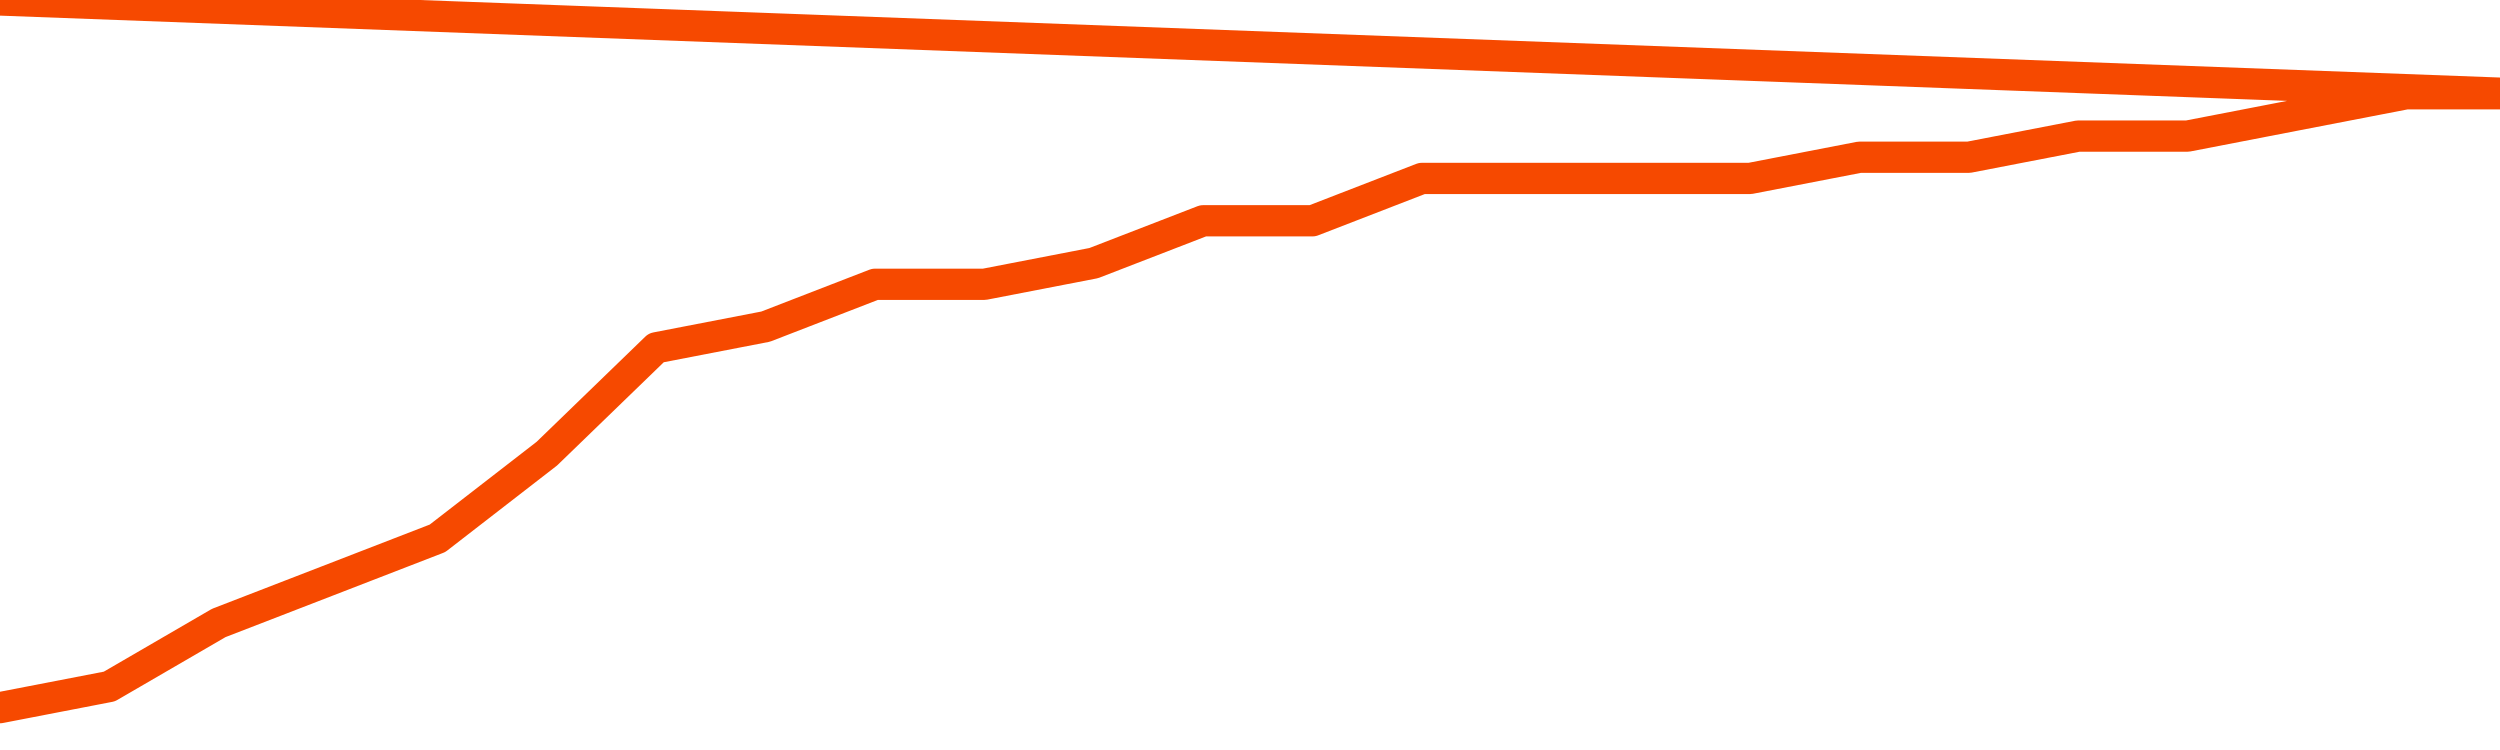      <svg
        version="1.1"
        xmlns="http://www.w3.org/2000/svg"
        width="80"
        height="24"
        viewBox="0 0 80 24">
        <path
          fill="url(#gradient)"
          fill-opacity="0.56"
          stroke="none"
          d="M 0,26 0.0,22.645 3.5,21.968 7.0,19.935 10.5,18.581 14.0,17.226 17.5,14.516 21.0,11.129 24.5,10.452 28.0,9.097 31.5,9.097 35.0,8.419 38.5,7.065 42.0,7.065 45.5,5.71 49.0,5.71 52.5,5.71 56.0,5.71 59.5,5.032 63.0,5.032 66.5,4.355 70.0,4.355 73.5,3.677 77.0,3.0 80.5,3.0 82,26 Z"
        />
        <path
          fill="none"
          stroke="#F64900"
          stroke-width="1"
          stroke-linejoin="round"
          stroke-linecap="round"
          d="M 0.0,22.645 3.5,21.968 7.0,19.935 10.5,18.581 14.0,17.226 17.5,14.516 21.0,11.129 24.5,10.452 28.0,9.097 31.5,9.097 35.0,8.419 38.5,7.065 42.0,7.065 45.5,5.71 49.0,5.71 52.5,5.71 56.0,5.71 59.5,5.032 63.0,5.032 66.5,4.355 70.0,4.355 73.5,3.677 77.0,3.0 80.5,3.0.join(' ') }"
        />
      </svg>
